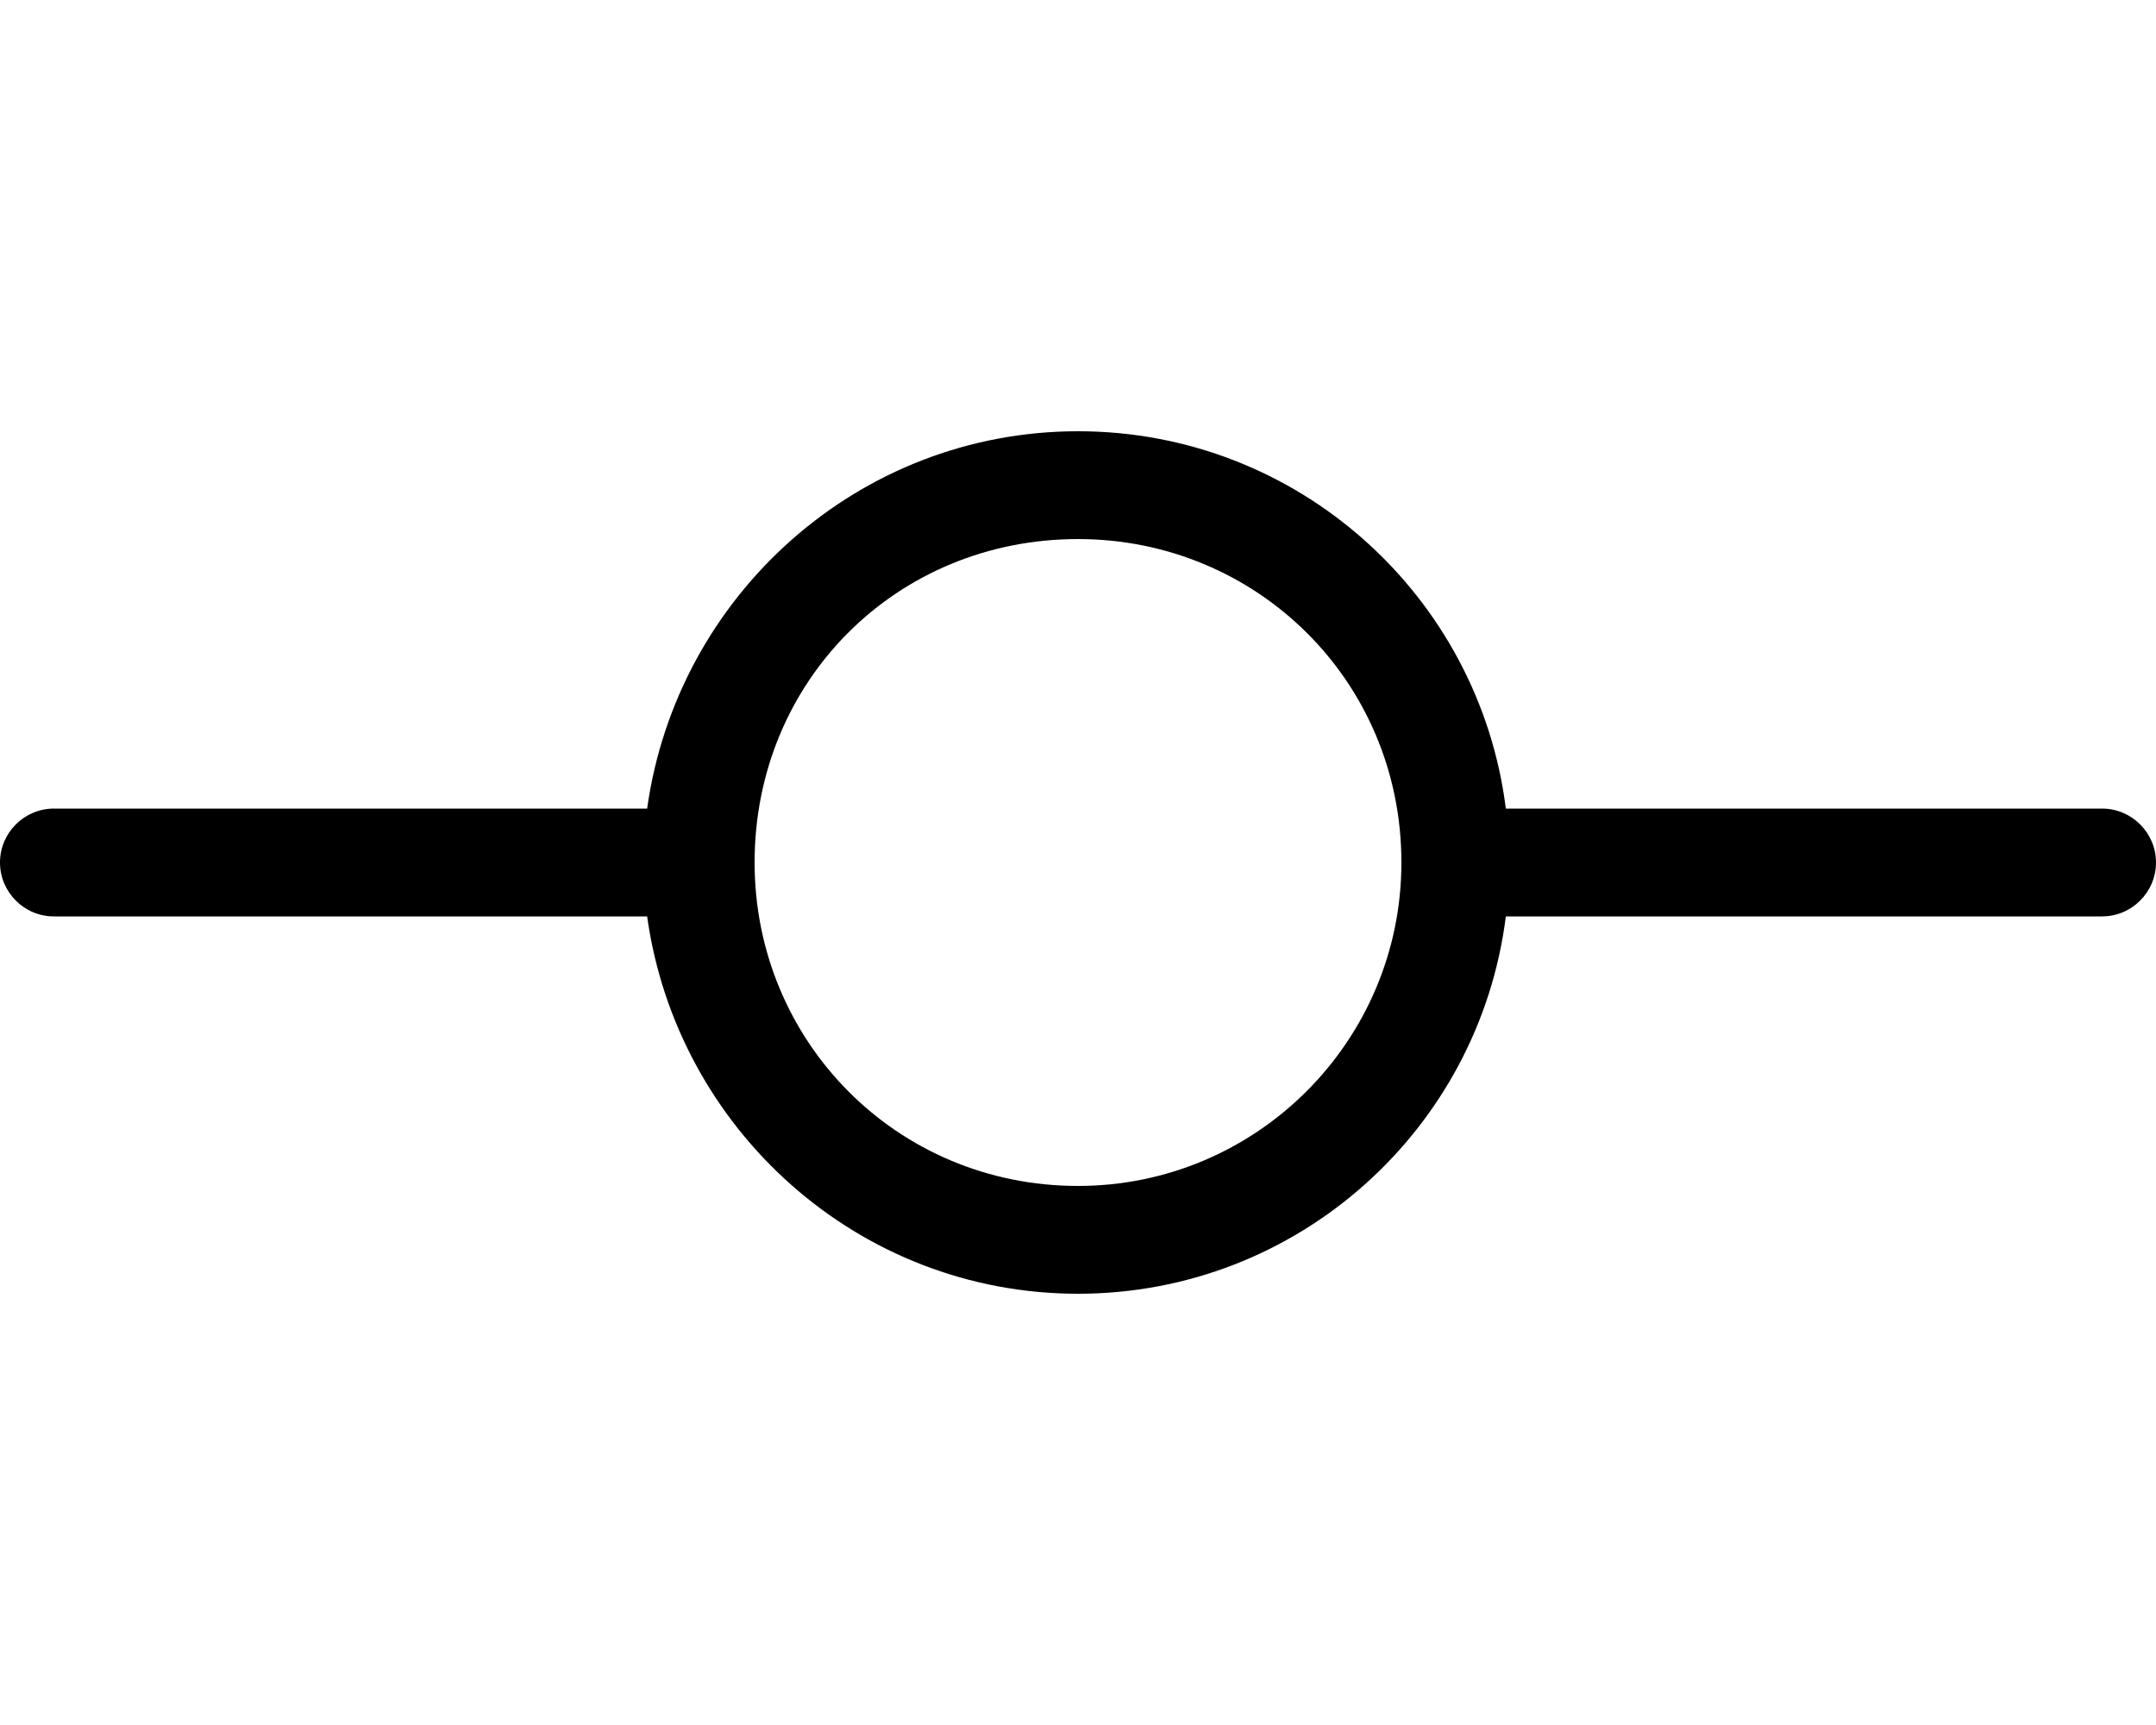 <svg xmlns="http://www.w3.org/2000/svg" viewBox="0 0 640 512"><!--! Font Awesome Pro 6.3.0 by @fontawesome - https://fontawesome.com License - https://fontawesome.com/license (Commercial License) Copyright 2023 Fonticons, Inc. --><path d="M447 272C439.1 335.1 385.3 384 320 384C254.7 384 200.9 335.1 192.1 272H16C7.164 272 0 264.8 0 256C0 247.2 7.164 240 16 240H192.1C200.9 176.9 254.7 128 320 128C385.3 128 439.1 176.9 447 240H624C632.8 240 640 247.2 640 256C640 264.8 632.8 272 624 272H447zM320 352C373 352 416 309 416 256C416 202.1 373 160 320 160C266.1 160 224 202.1 224 256C224 309 266.1 352 320 352z"/></svg>